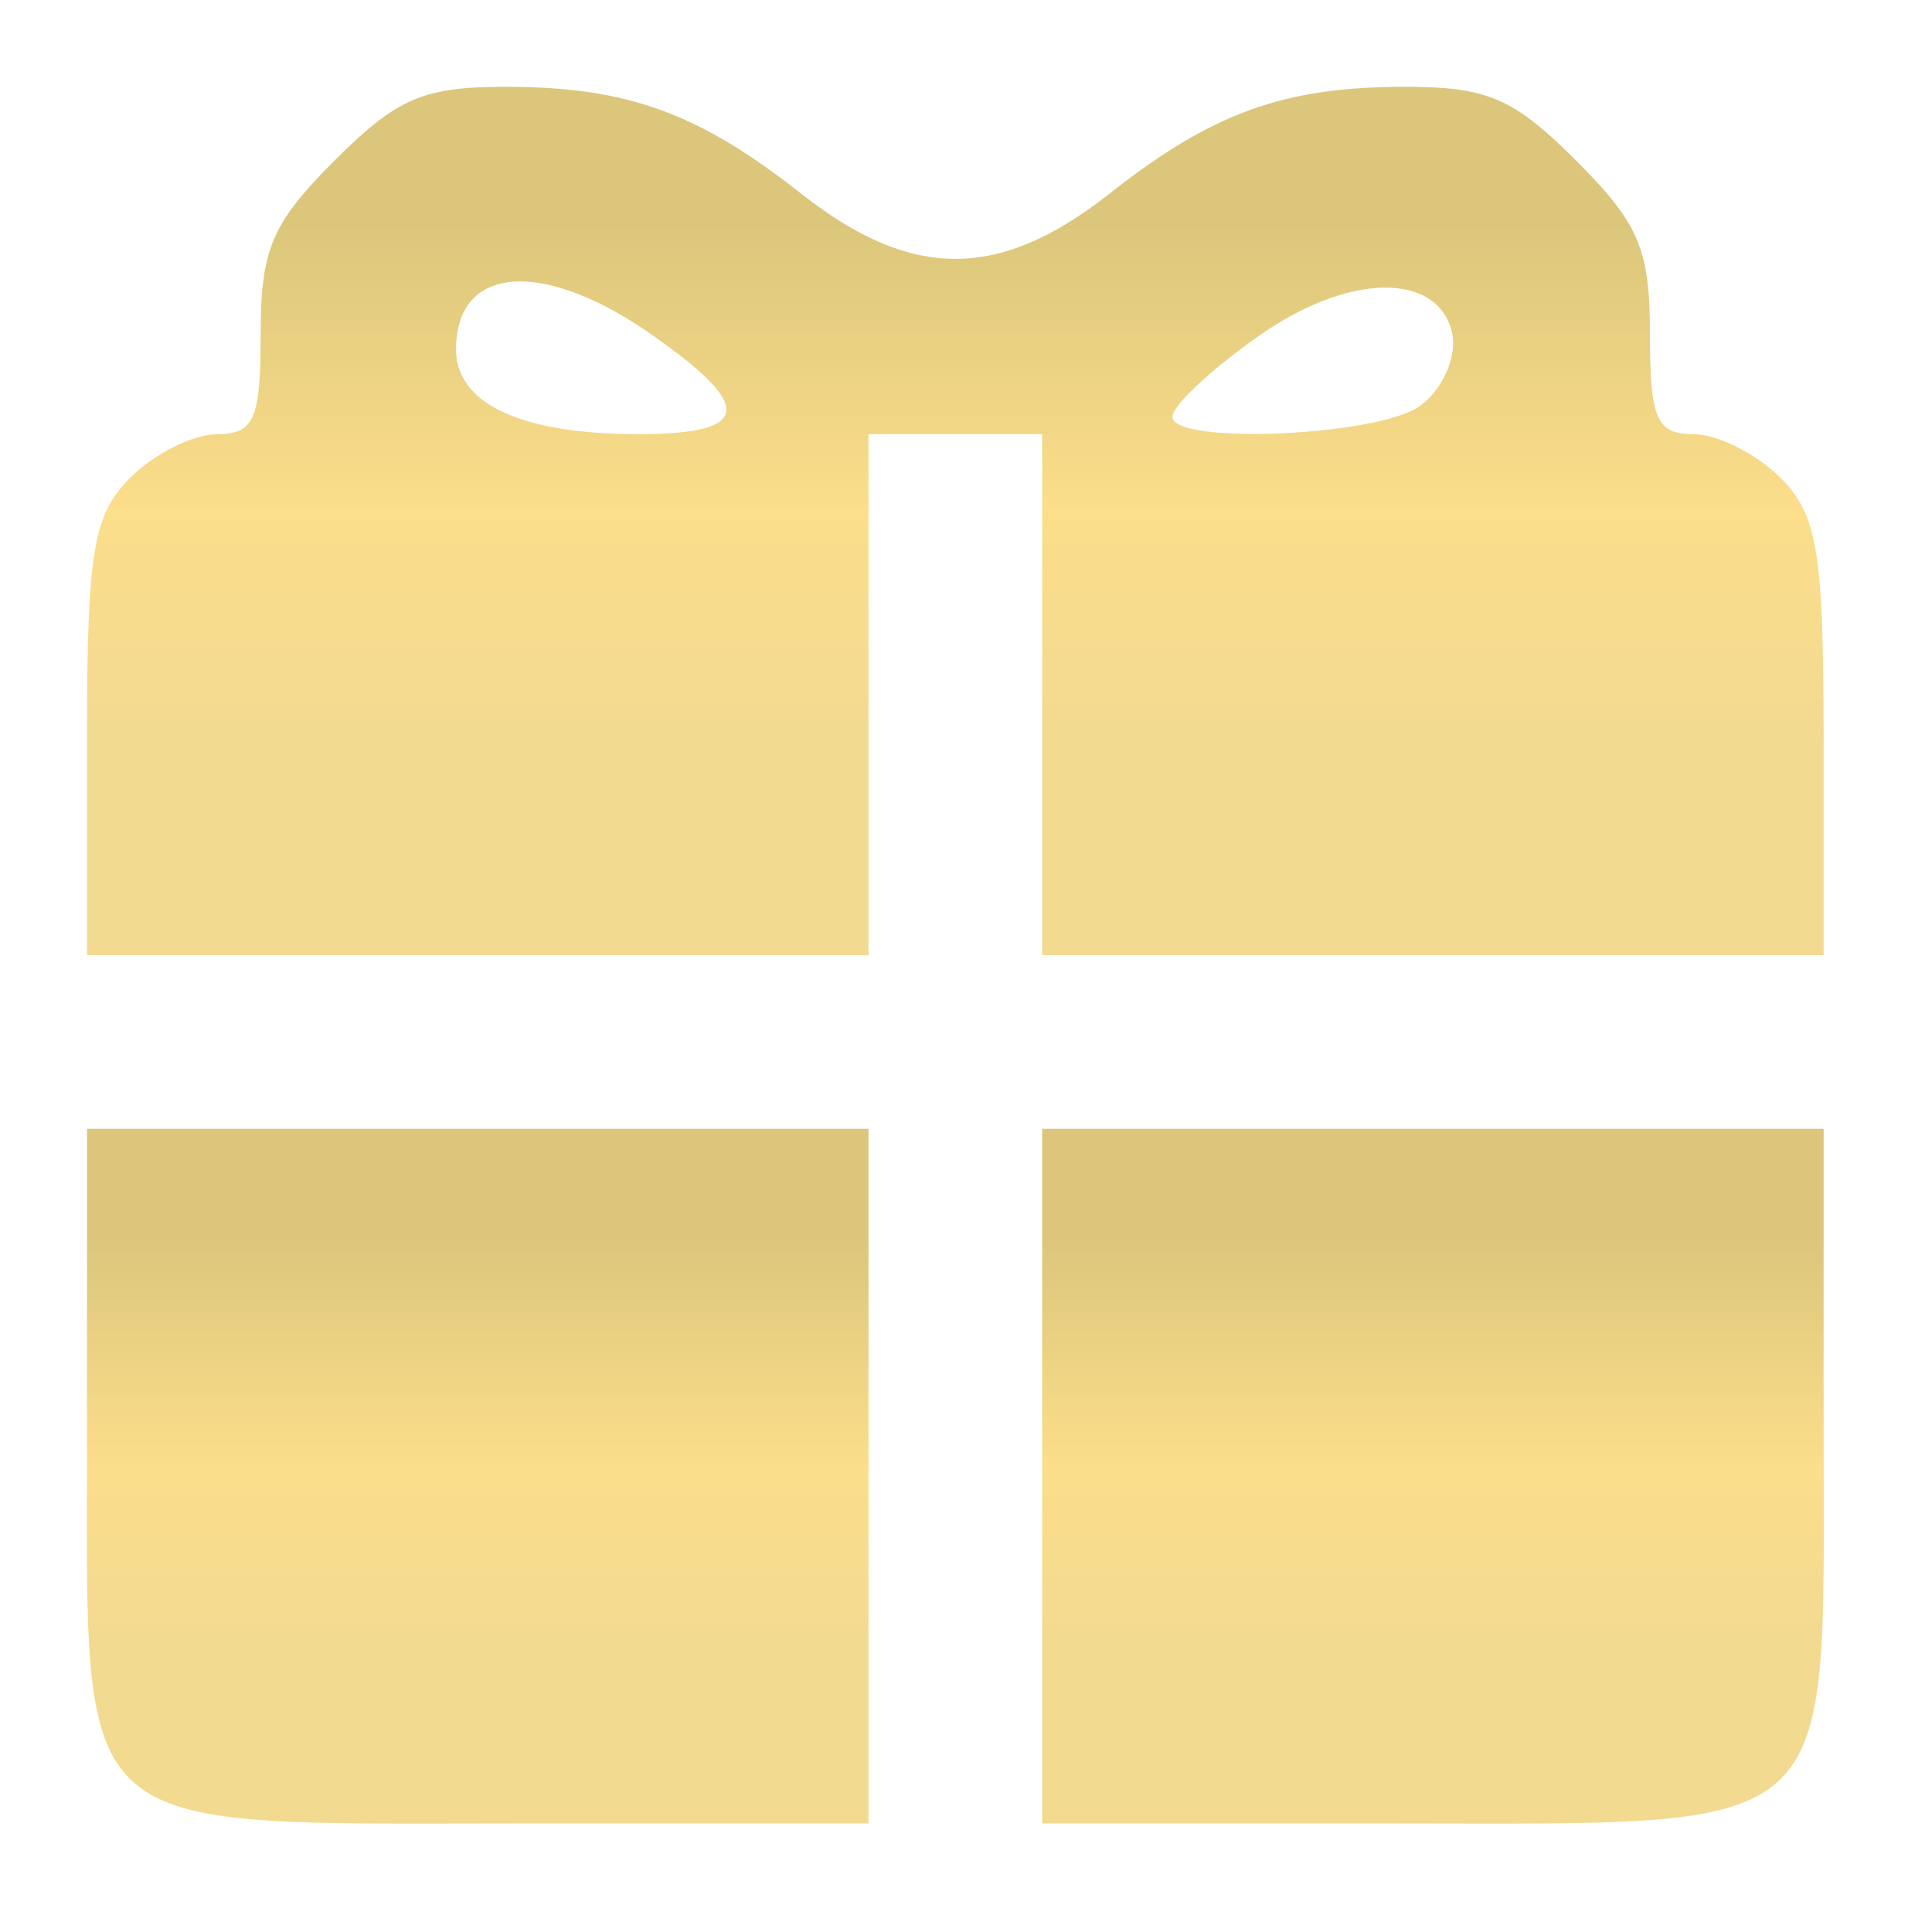 <?xml version="1.0" encoding="UTF-8"?> <svg xmlns="http://www.w3.org/2000/svg" width="89" height="89" viewBox="0 0 89 89" fill="none"> <g filter="url(#filter0_d_31_9)"> <path d="M11.408 3.4C8.508 6.3 8.008 7.5 8.008 11.4C8.008 15.3 7.708 16 6.008 16C4.908 16 3.108 16.9 2.008 18C0.308 19.7 0.008 21.3 0.008 30V40H18.008H36.008V28V16H40.008H44.008V28V40H62.008H80.008V30C80.008 21.3 79.708 19.7 78.008 18C76.908 16.9 75.108 16 74.008 16C72.308 16 72.008 15.3 72.008 11.4C72.008 7.5 71.508 6.3 68.608 3.4C65.708 0.5 64.508 -5.96046e-07 60.708 -5.96046e-07C55.108 -5.96046e-07 51.808 1.2 47.008 5C42.008 8.9 38.008 8.9 33.008 5C28.208 1.2 24.908 -5.96046e-07 19.308 -5.96046e-07C15.508 -5.96046e-07 14.308 0.5 11.408 3.4ZM25.708 11.2C30.808 14.7 30.708 16 25.408 16C20.008 16 17.008 14.6 17.008 12.1C17.008 8.3 20.808 7.9 25.708 11.2ZM62.908 11.4C63.108 12.5 62.408 14 61.408 14.7C59.508 16.1 50.008 16.5 50.008 15.2C50.008 14.7 51.708 13.1 53.808 11.6C58.108 8.5 62.308 8.5 62.908 11.4Z" fill="url(#paint0_linear_31_9)"></path> <path d="M0.008 62C0.008 80.9 -0.992 80 20.008 80H36.008V64V48H18.008H0.008V62Z" fill="url(#paint1_linear_31_9)"></path> <path d="M44.008 64V80H60.008C81.008 80 80.008 80.9 80.008 62V48H62.008H44.008V64Z" fill="url(#paint2_linear_31_9)"></path> </g> <defs> <filter id="filter0_d_31_9" x="0" y="0" width="88.015" height="88.007" filterUnits="userSpaceOnUse" color-interpolation-filters="sRGB"> <feFlood flood-opacity="0" result="BackgroundImageFix"></feFlood> <feColorMatrix in="SourceAlpha" type="matrix" values="0 0 0 0 0 0 0 0 0 0 0 0 0 0 0 0 0 0 127 0" result="hardAlpha"></feColorMatrix> <feOffset dx="4" dy="4"></feOffset> <feGaussianBlur stdDeviation="2"></feGaussianBlur> <feComposite in2="hardAlpha" operator="out"></feComposite> <feColorMatrix type="matrix" values="0 0 0 0 0 0 0 0 0 0 0 0 0 0 0 0 0 0 0.25 0"></feColorMatrix> <feBlend mode="normal" in2="BackgroundImageFix" result="effect1_dropShadow_31_9"></feBlend> <feBlend mode="normal" in="SourceGraphic" in2="effect1_dropShadow_31_9" result="shape"></feBlend> </filter> <linearGradient id="paint0_linear_31_9" x1="40.008" y1="40" x2="40.008" y2="0" gradientUnits="userSpaceOnUse"> <stop offset="0.26" stop-color="#F2DA91"></stop> <stop offset="0.51" stop-color="#FCDE8B"></stop> <stop offset="0.844" stop-color="#DBC67B"></stop> </linearGradient> <linearGradient id="paint1_linear_31_9" x1="18.004" y1="80.007" x2="18.004" y2="48" gradientUnits="userSpaceOnUse"> <stop offset="0.26" stop-color="#F2DA91"></stop> <stop offset="0.51" stop-color="#FCDE8B"></stop> <stop offset="0.844" stop-color="#DBC67B"></stop> </linearGradient> <linearGradient id="paint2_linear_31_9" x1="62.011" y1="80.007" x2="62.011" y2="48" gradientUnits="userSpaceOnUse"> <stop offset="0.26" stop-color="#F2DA91"></stop> <stop offset="0.51" stop-color="#FCDE8B"></stop> <stop offset="0.844" stop-color="#DBC67B"></stop> </linearGradient> </defs> </svg> 